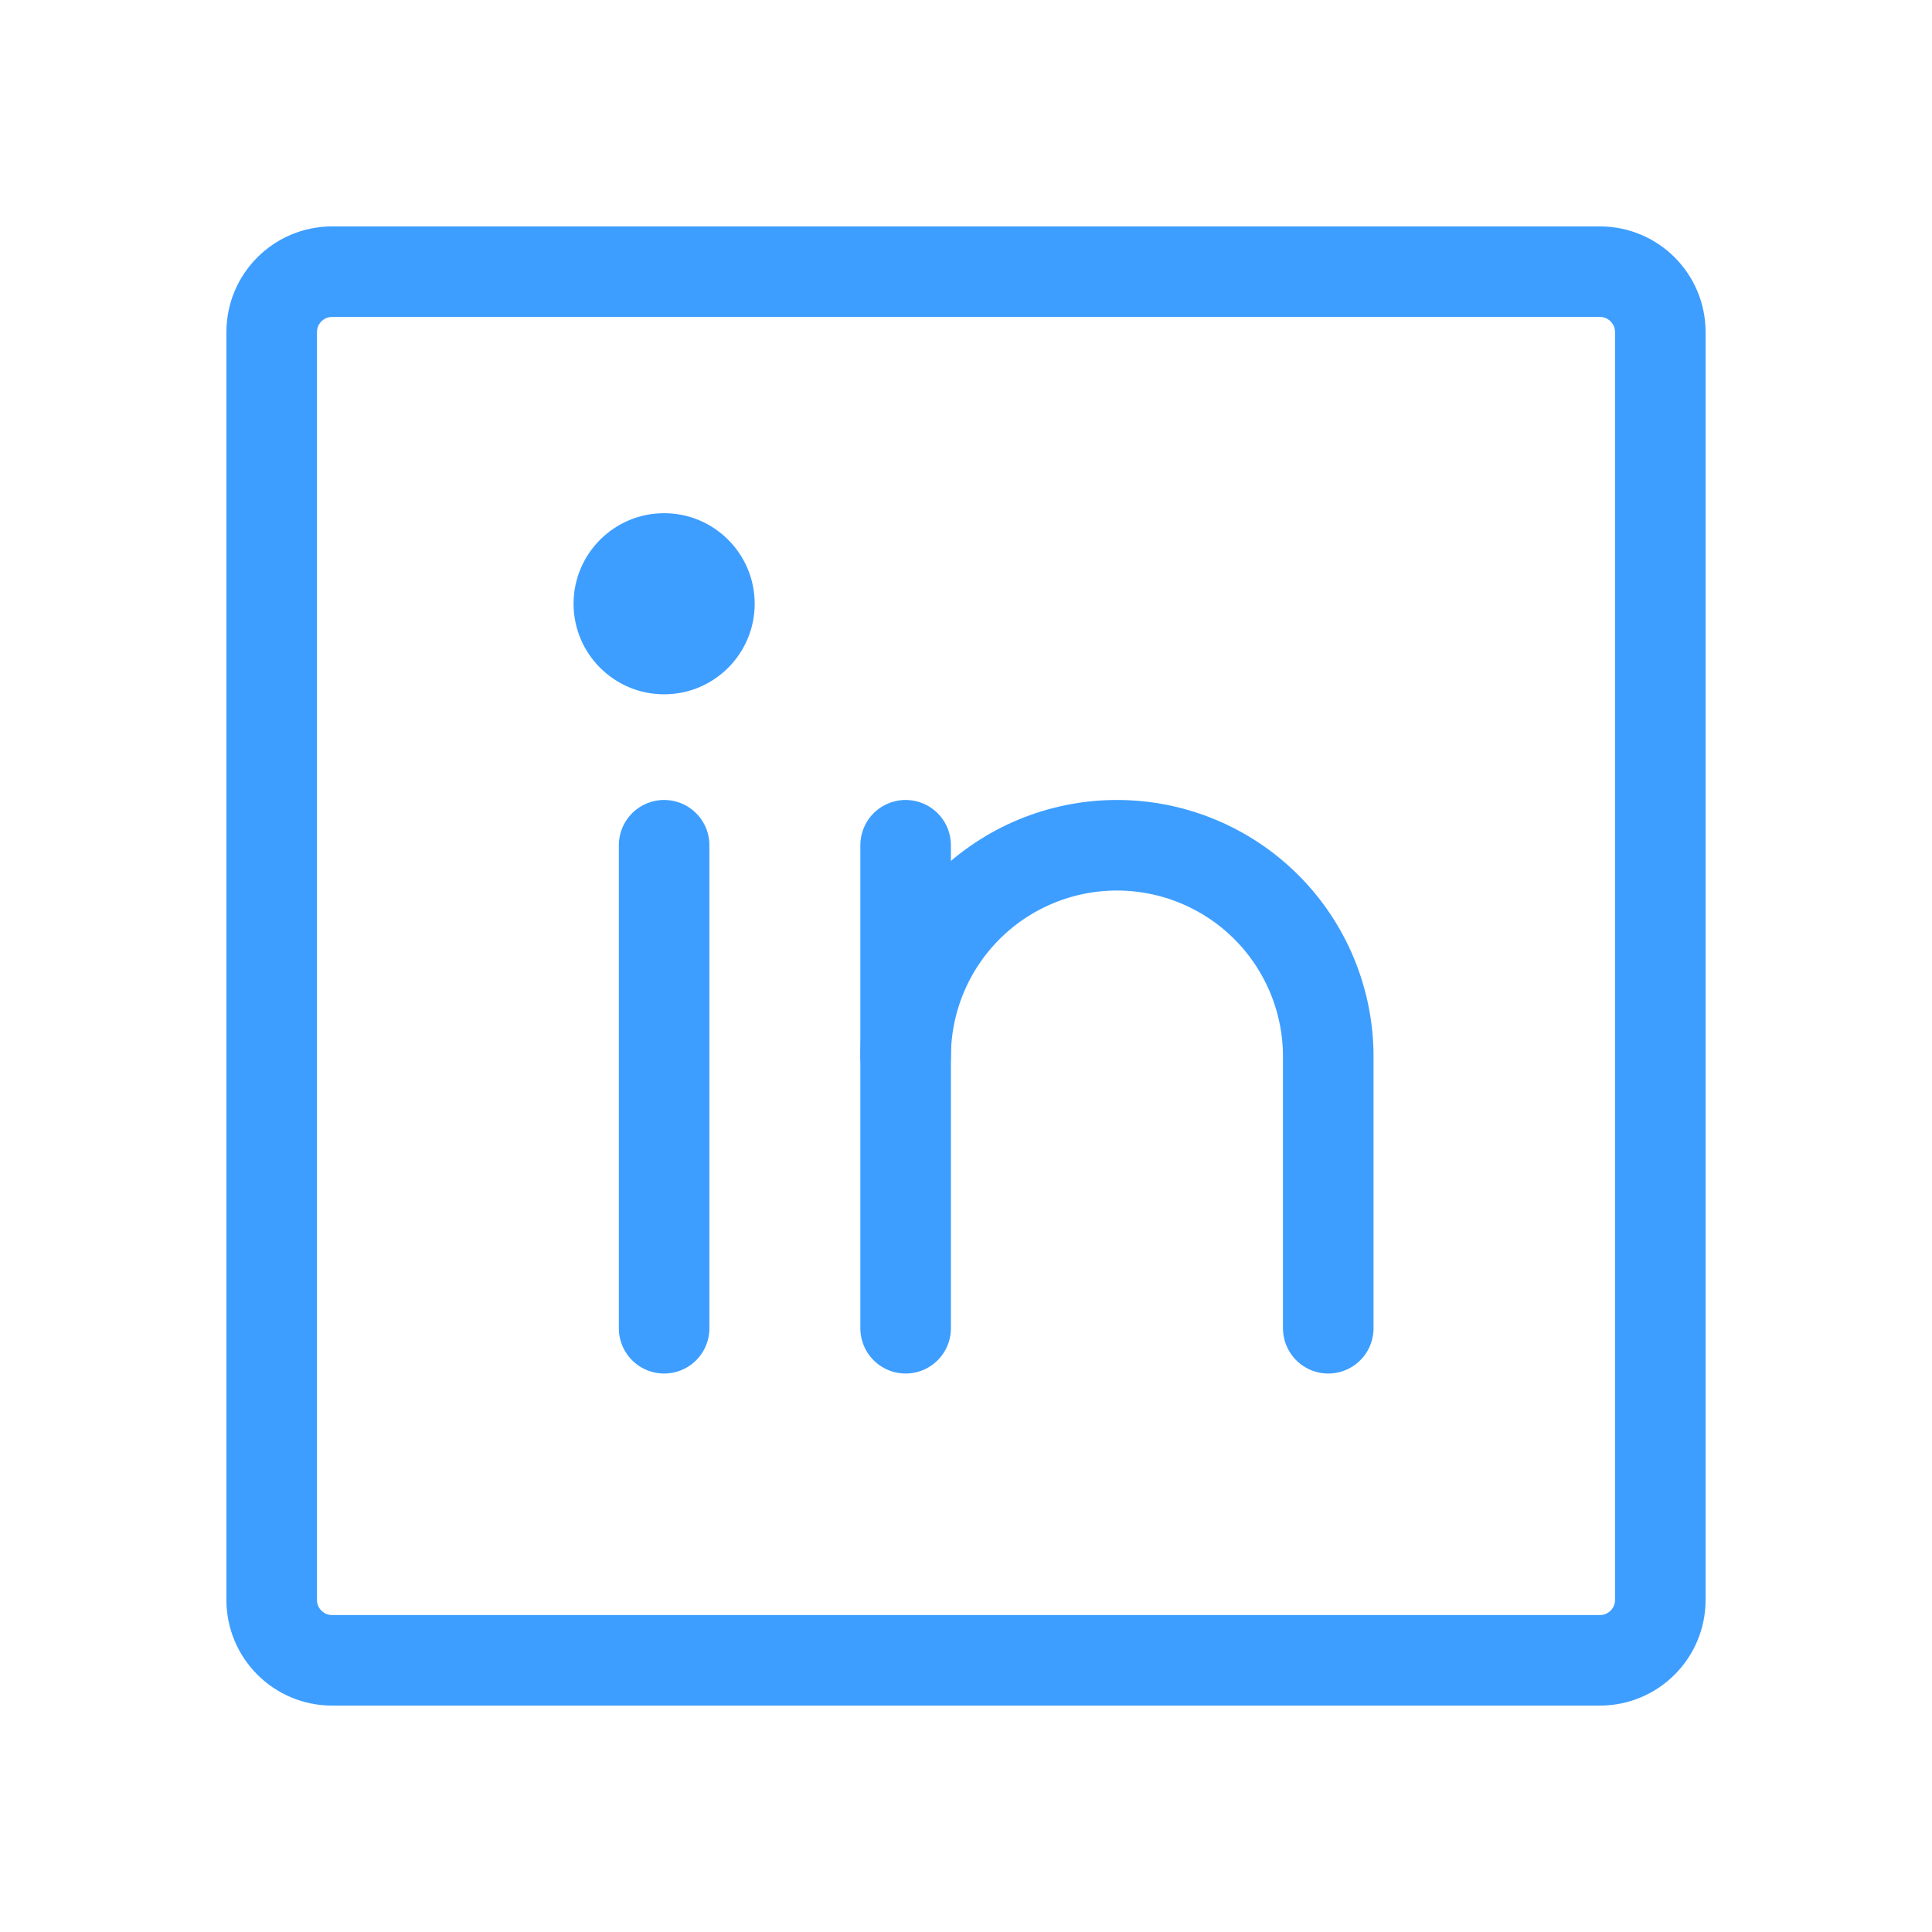 <?xml version="1.0" encoding="UTF-8" standalone="no"?>
<svg
   width="32"
   height="32"
   viewBox="0 0 32 32"
   fill="none"
   version="1.1"
   id="svg5"
   sodipodi:docname="linkedin.svg"
   inkscape:version="1.3.1 (9b9bdc1480, 2023-11-25, custom)"
   xmlns:inkscape="http://www.inkscape.org/namespaces/inkscape"
   xmlns:sodipodi="http://sodipodi.sourceforge.net/DTD/sodipodi-0.dtd"
   xmlns="http://www.w3.org/2000/svg"
   xmlns:svg="http://www.w3.org/2000/svg">
  <defs
     id="defs5" />
  <sodipodi:namedview
     id="namedview5"
     pagecolor="#ffffff"
     bordercolor="#000000"
     borderopacity="0.25"
     inkscape:showpageshadow="2"
     inkscape:pageopacity="0.0"
     inkscape:pagecheckerboard="0"
     inkscape:deskcolor="#d1d1d1"
     showgrid="false"
     inkscape:zoom="19.58"
     inkscape:cx="23.110317"
     inkscape:cy="37.308478"
     inkscape:window-width="1366"
     inkscape:window-height="740"
     inkscape:window-x="0"
     inkscape:window-y="0"
     inkscape:window-maximized="1"
     inkscape:current-layer="svg5" />
  <path
     d="M26.5 4.5H5.5C4.948 4.5 4.5 4.948 4.5 5.5V26.5C4.5 27.052 4.948 27.5 5.5 27.5H26.5C27.052 27.5 27.5 27.052 27.5 26.5V5.5C27.5 4.948 27.052 4.5 26.5 4.5Z"
     stroke="#d53dff"
     stroke-width="1.5"
     stroke-linecap="round"
     stroke-linejoin="round"
     id="path1"
     style="stroke:#3d9eff;stroke-opacity:1" />
  <path
     d="M15 14V22"
     stroke="#d53dff"
     stroke-width="1.5"
     stroke-linecap="round"
     stroke-linejoin="round"
     id="path2"
     style="stroke:#3d9eff;stroke-opacity:1" />
  <path
     d="M11 14V22"
     stroke="#d53dff"
     stroke-width="1.5"
     stroke-linecap="round"
     stroke-linejoin="round"
     id="path3"
     style="stroke:#3d9eff;stroke-opacity:1" />
  <path
     d="M15 17.5C15 16.572 15.369 15.681 16.025 15.025C16.681 14.369 17.572 14 18.5 14C19.428 14 20.319 14.369 20.975 15.025C21.631 15.681 22 16.572 22 17.5V22"
     stroke="#d53dff"
     stroke-width="1.5"
     stroke-linecap="round"
     stroke-linejoin="round"
     id="path4"
     style="stroke:#3d9eff;stroke-opacity:1" />
  <path
     d="M11 11.5C11.828 11.5 12.5 10.828 12.5 10C12.5 9.172 11.828 8.5 11 8.5C10.172 8.5 9.5 9.172 9.5 10C9.5 10.828 10.172 11.5 11 11.5Z"
     fill="#d53dff"
     id="path5"
     style="fill:#3d9eff;fill-opacity:1" />
</svg>
